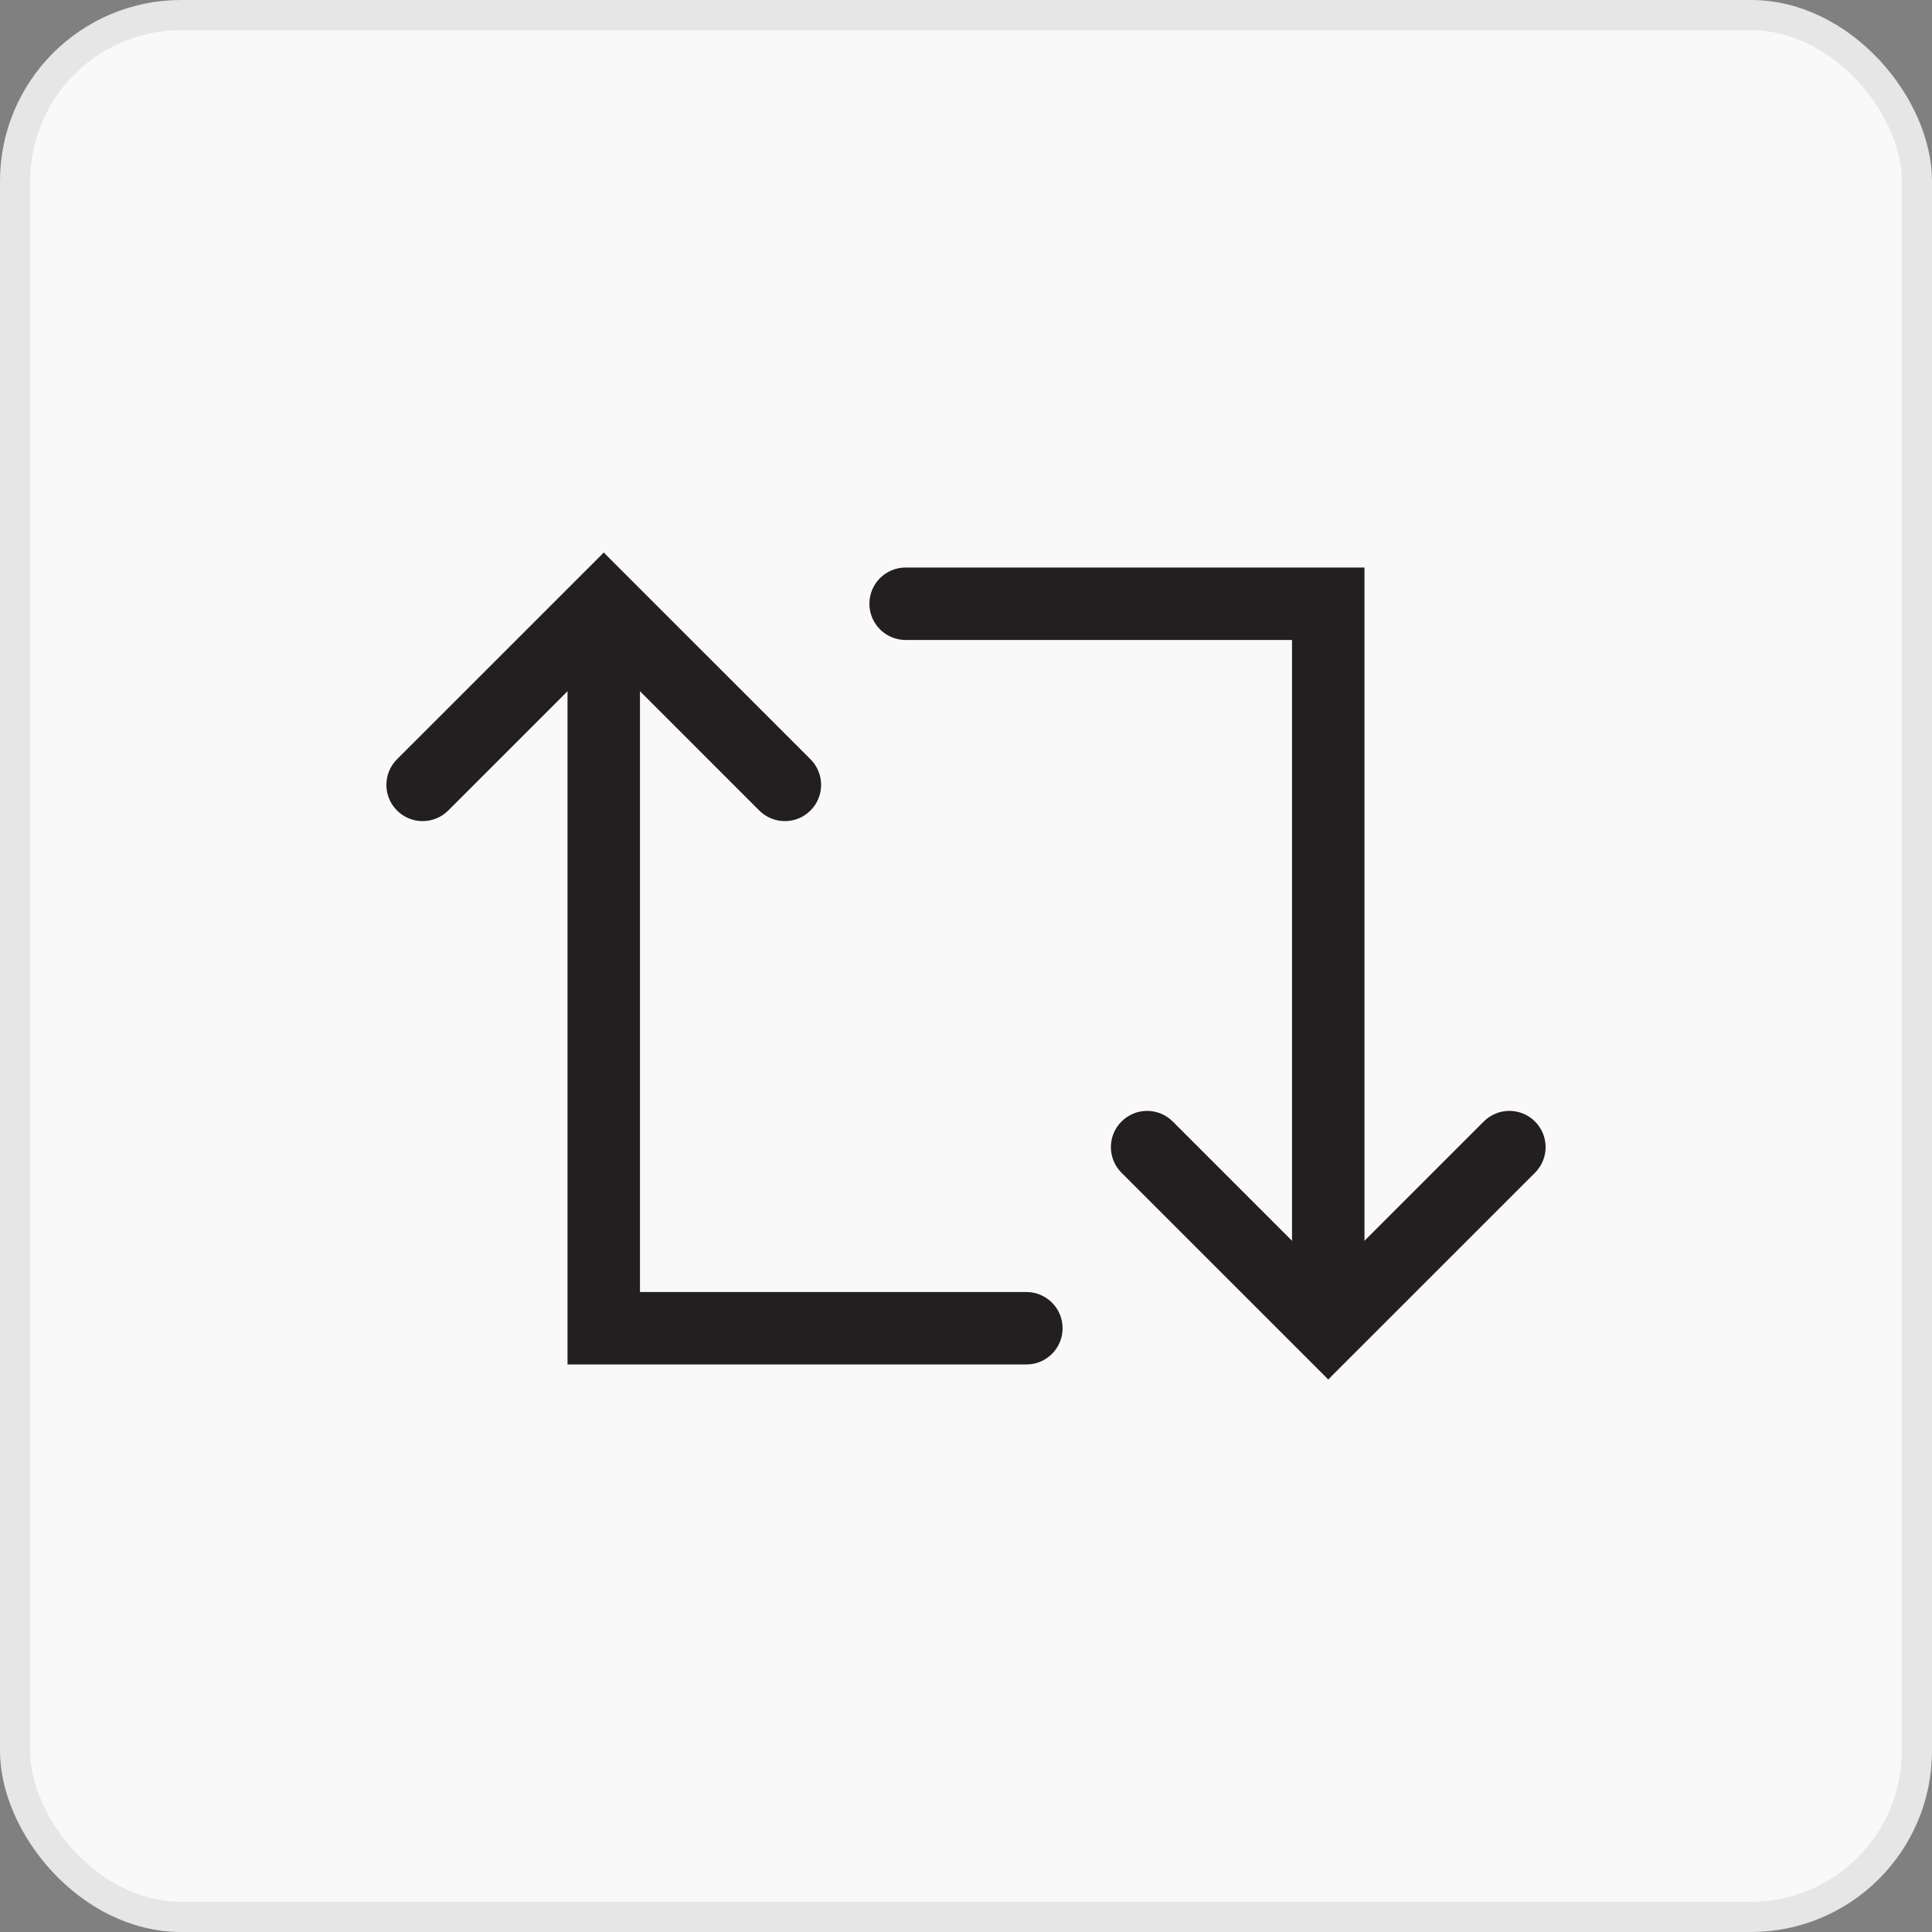 <svg width="32" height="32" viewBox="0 0 32 32" fill="none" xmlns="http://www.w3.org/2000/svg">
<rect x="0" y="0" width="32" height="32" fill="#808080" stroke="none"/>
<rect x="0.25" y="0.25" width="31.5" height="31.5" rx="2.75" fill="#F9F9F9"/>
<rect x="0.25" y="0.25" width="31.5" height="31.5" rx="2.75" stroke="#E6E6E6" stroke-width="0.5"/>
<path d="M9.45 22.5V22.55H9.5H17C17.304 22.55 17.55 22.304 17.55 22C17.55 21.696 17.304 21.45 17 21.45H10.55V11C10.55 10.696 10.304 10.45 10 10.45C9.696 10.45 9.45 10.696 9.45 11V22.5Z" fill="#231F20" stroke="#231F20" stroke-width="0.1"/>
<path d="M10.035 9.258L10 9.222L9.965 9.258L6.611 12.611C6.396 12.826 6.396 13.174 6.611 13.389C6.826 13.604 7.174 13.604 7.389 13.389L10 10.778L12.611 13.389C12.826 13.604 13.174 13.604 13.389 13.389C13.604 13.174 13.604 12.826 13.389 12.611L10.035 9.258Z" fill="#231F20" stroke="#231F20" stroke-width="0.1"/>
<path d="M22.55 9.5V9.45H22.5H15C14.696 9.45 14.45 9.696 14.45 10C14.45 10.304 14.696 10.55 15 10.55H21.45V21C21.45 21.304 21.696 21.55 22 21.55C22.304 21.55 22.55 21.304 22.55 21V9.5Z" fill="#231F20" stroke="#231F20" stroke-width="0.1"/>
<path d="M25.389 19.389L25.389 19.389C25.604 19.174 25.604 18.826 25.389 18.611C25.174 18.396 24.826 18.396 24.611 18.611L22 21.222L19.389 18.611C19.174 18.396 18.826 18.396 18.611 18.611C18.396 18.826 18.396 19.174 18.611 19.389L18.611 19.389L21.965 22.742L22 22.778L22.035 22.742L25.389 19.389Z" fill="#231F20" stroke="#231F20" stroke-width="0.1"/>
</svg>
